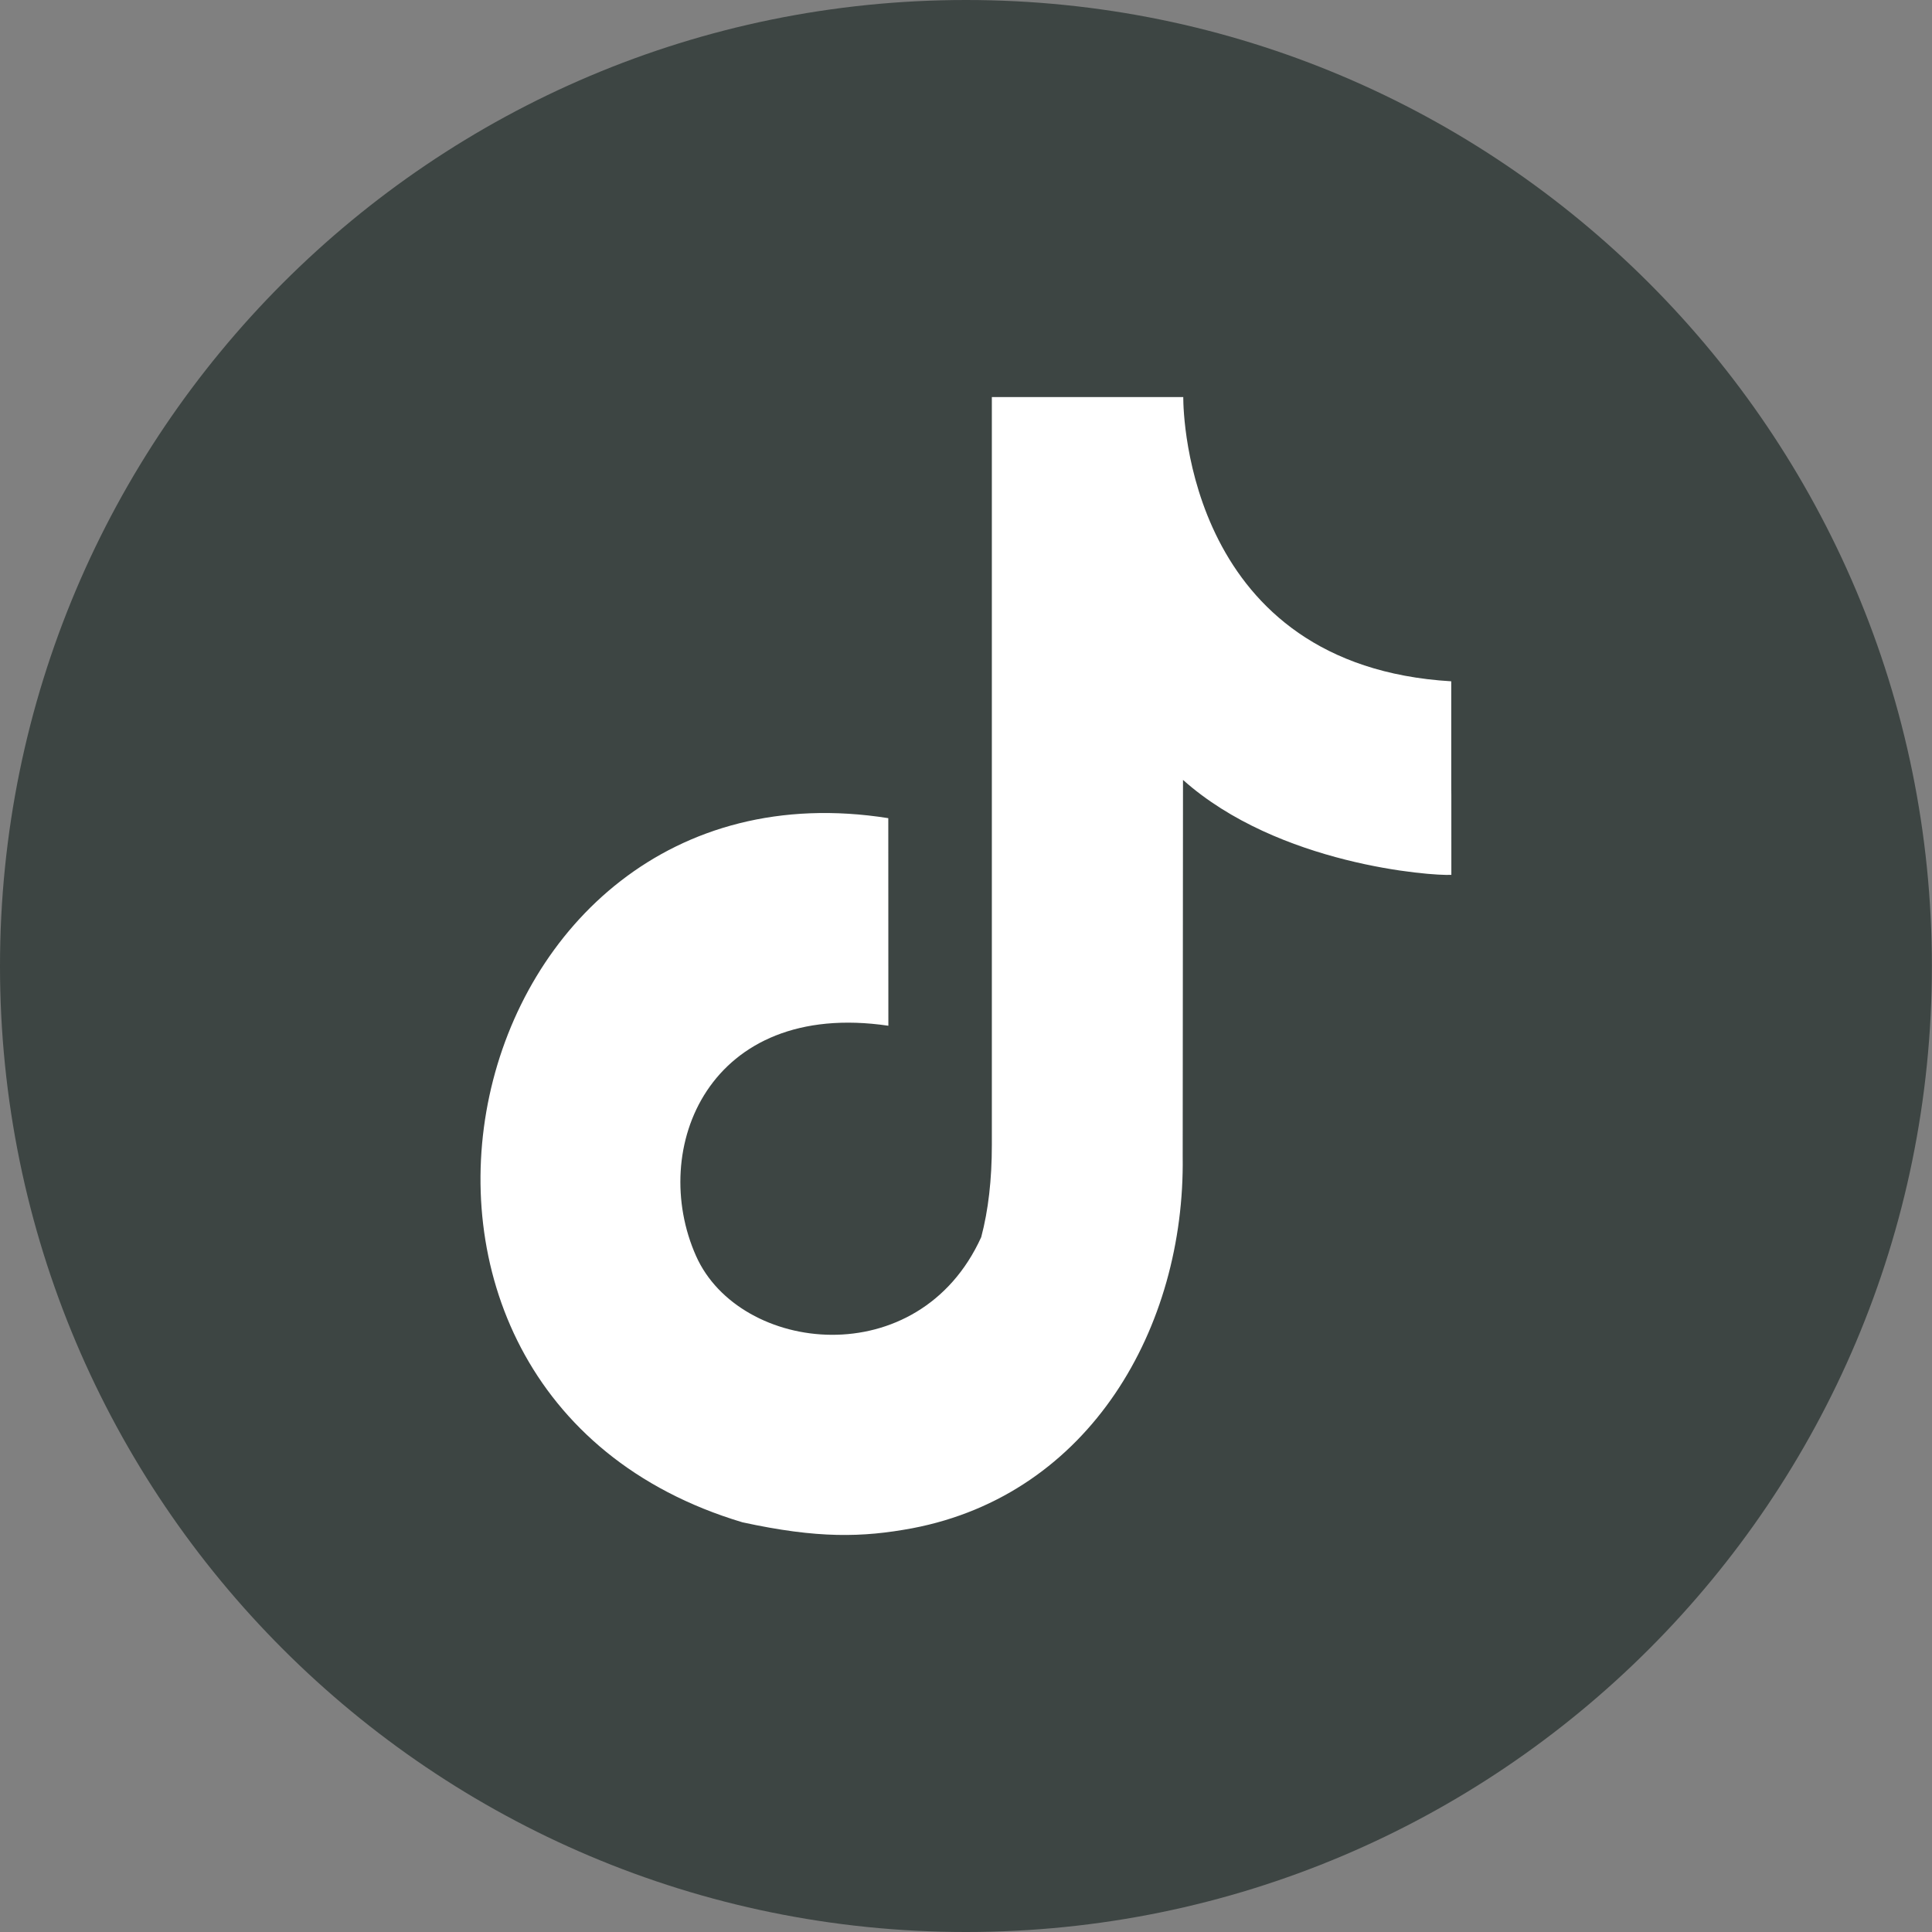 <?xml version="1.0" encoding="utf-8"?>
<!-- Generator: Adobe Illustrator 16.0.0, SVG Export Plug-In . SVG Version: 6.00 Build 0)  -->
<!DOCTYPE svg PUBLIC "-//W3C//DTD SVG 1.1//EN" "http://www.w3.org/Graphics/SVG/1.1/DTD/svg11.dtd">
<svg version="1.1" id="Capa_1" xmlns="http://www.w3.org/2000/svg" xmlns:xlink="http://www.w3.org/1999/xlink" x="0px" y="0px"
	 width="50px" height="50px" viewBox="0 0 50 50" enable-background="new 0 0 50 50" xml:space="preserve">
<rect x="0" y="0" width="50" height="50" fill="#808080" stroke="none"/>
<g>
	<path fill="#3D4543" d="M24.999,0C11.191,0,0,11.197,0,25.003C0,38.811,11.191,50,24.999,50c13.806,0,24.998-11.189,24.998-24.997
		C49.997,11.197,38.805,0,24.999,0z"/>
	<path fill-rule="evenodd" clip-rule="evenodd" fill="#FFFFFF" d="M30.623,10.275v0.024c0.002,0.448,0.133,6.931,6.935,7.333
		c0,6.031,0.003,0,0.003,5.009c-0.51,0.031-4.477-0.256-6.945-2.457l-0.008,9.748c0.062,4.414-2.395,8.742-6.997,9.619
		c-1.289,0.24-2.449,0.27-4.397-0.154c-11.225-3.359-7.495-20.006,3.775-18.223c0,5.372,0.002-0.004,0.002,5.372
		c-4.655-0.684-6.212,3.188-4.976,5.961c1.126,2.525,5.762,3.072,7.379-0.49c0.184-0.695,0.275-1.49,0.275-2.381v-19.36H30.623z"/>
</g>
</svg>
